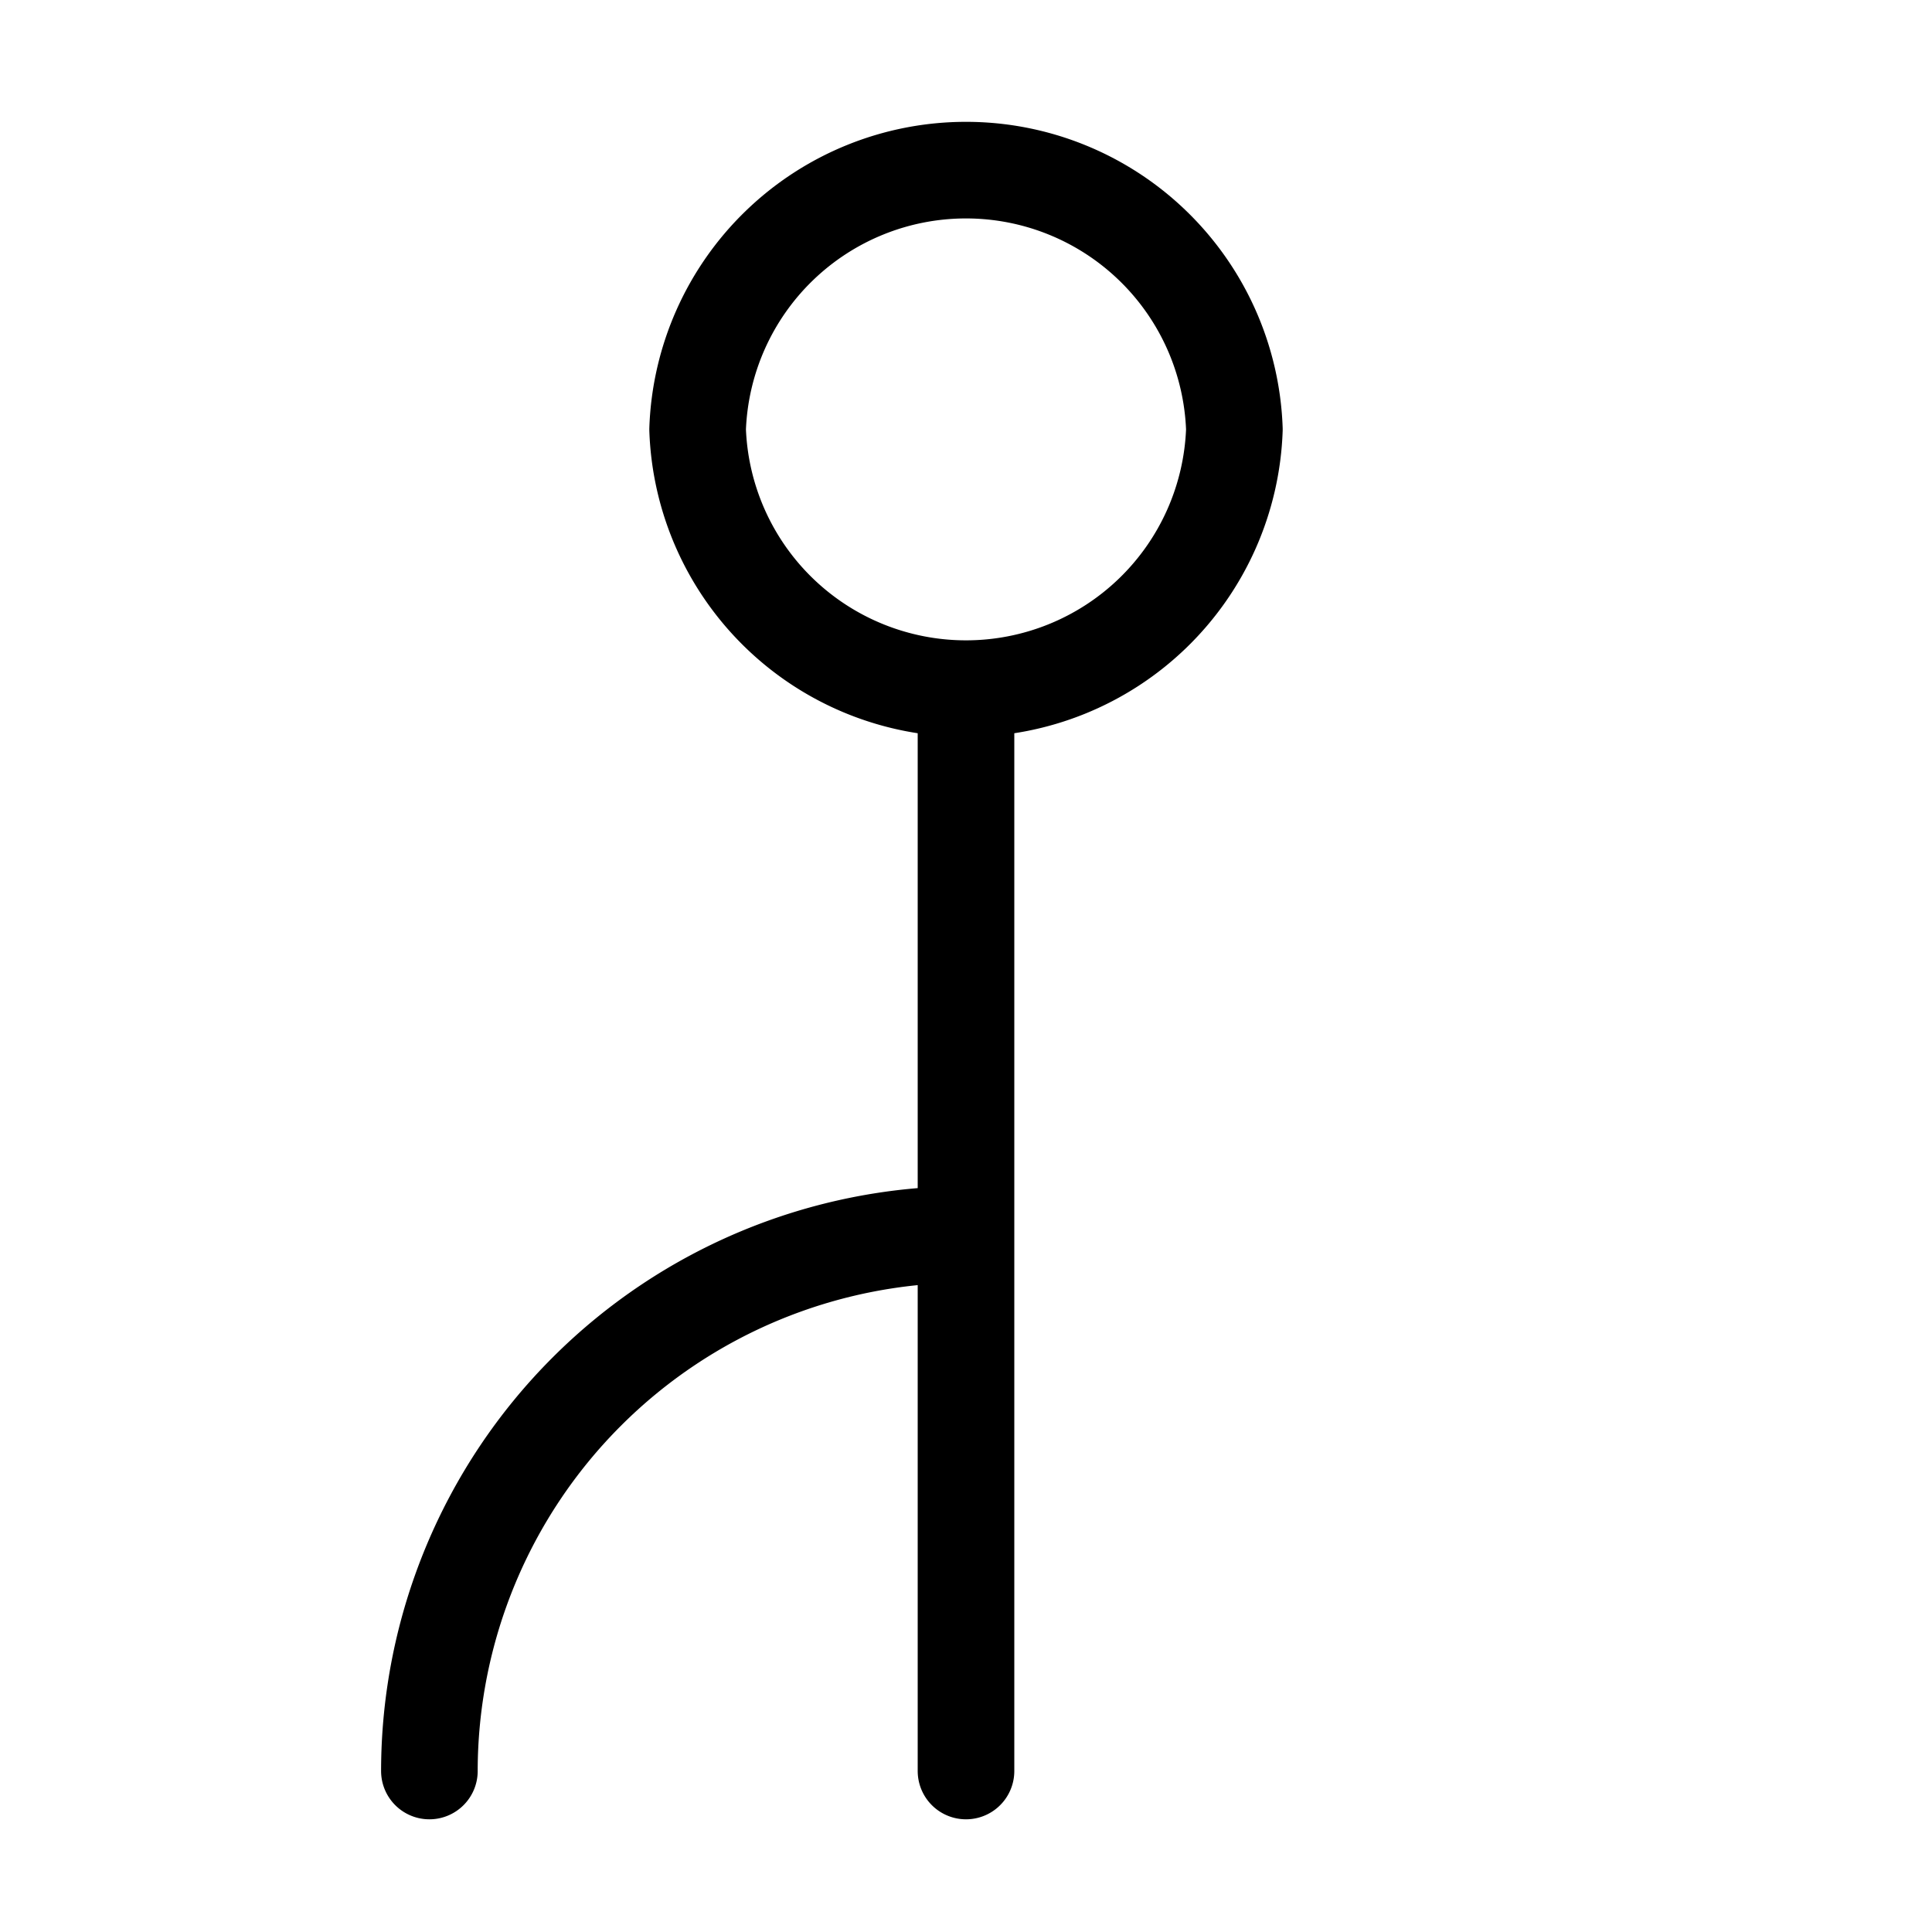 <svg xmlns="http://www.w3.org/2000/svg" width="16" height="16" viewBox="0 0 12 12"><path style="fill:none;stroke:#000;stroke-width:.6;stroke-linecap:round;stroke-linejoin:round;stroke-miterlimit:10;stroke-dasharray:none;stroke-opacity:1" d="M6 11V4.333M4.333 2.667a1.668 1.668 0 0 1 3.334 0 1.668 1.668 0 0 1-3.334 0zm1.667 5A3.336 3.336 0 0 1 9.333 11" transform="matrix(-1 0 0 1 12 0)"/></svg>
